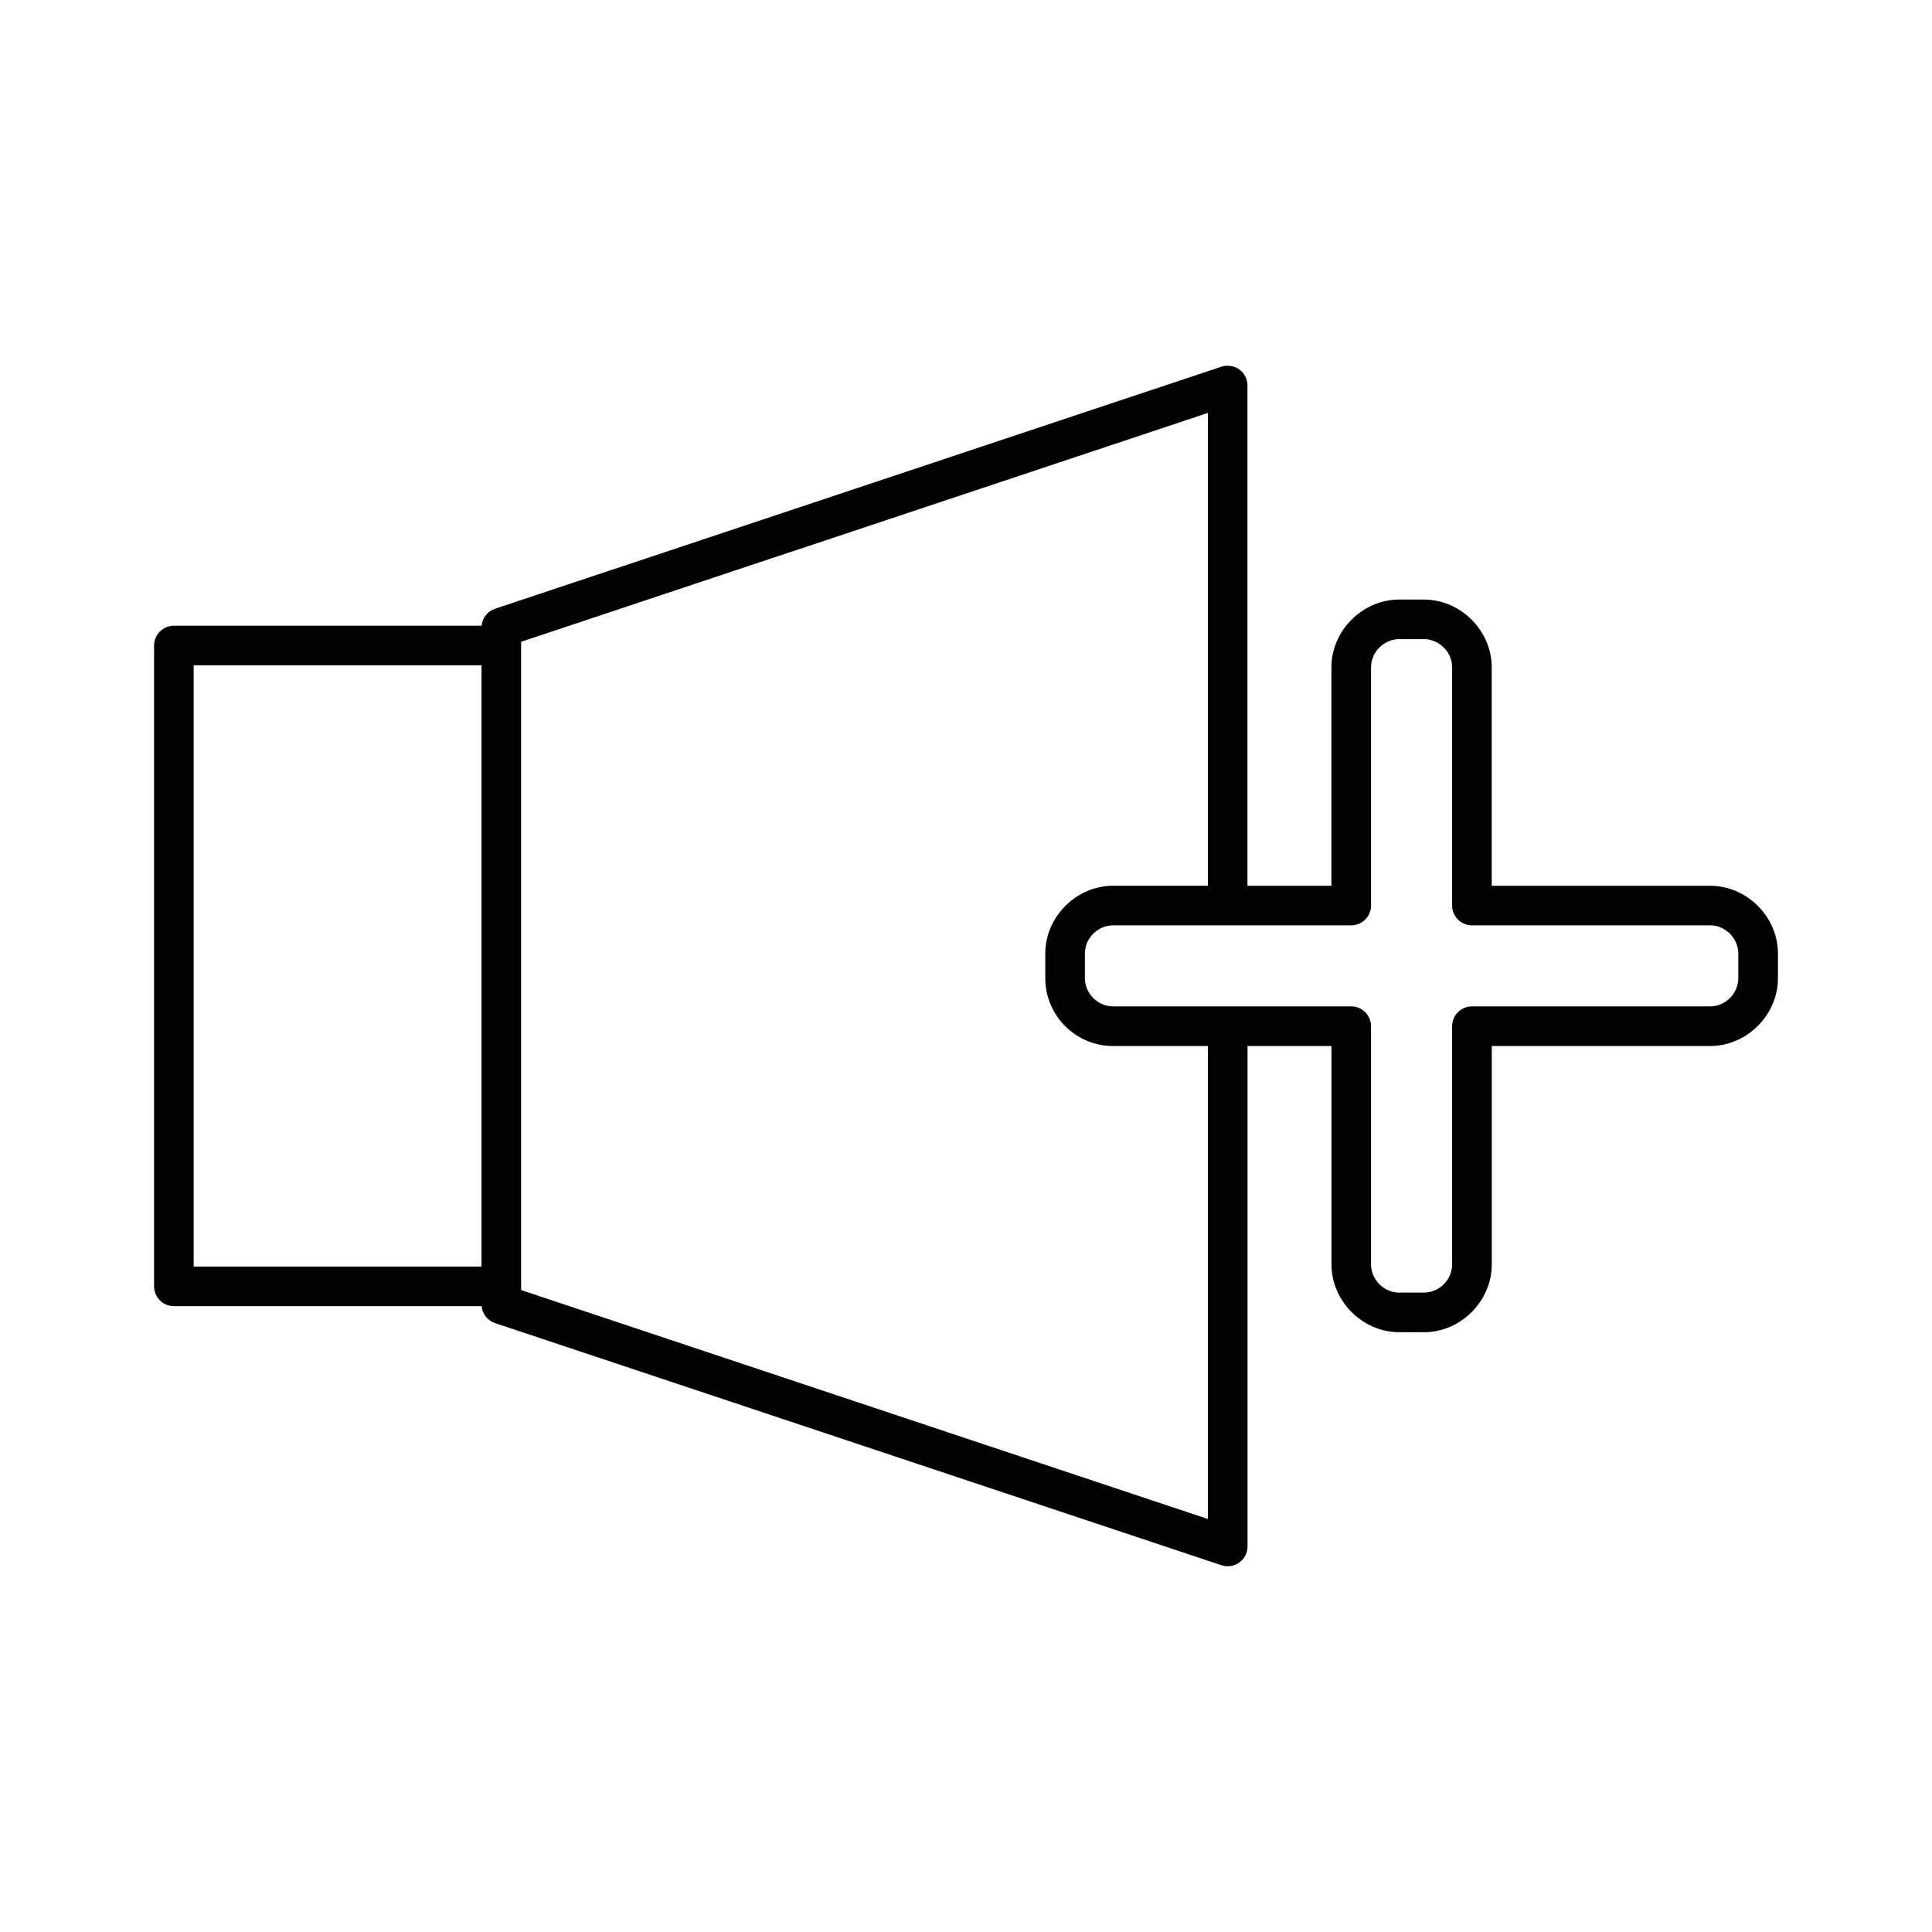 <?xml version="1.0" encoding="UTF-8"?>
<!-- Uploaded to: ICON Repo, www.iconrepo.com, Generator: ICON Repo Mixer Tools -->
<svg fill="#000000" width="800px" height="800px" version="1.1" viewBox="144 144 512 512" xmlns="http://www.w3.org/2000/svg">
 <path d="m597.2 378.74h-57.875v-57.887c0-9.734-8.23-17.965-17.969-17.965h-6.551c-9.734 0-17.965 8.223-17.965 17.965v57.887h-22.246v-132.58c0-1.695-0.82-3.289-2.172-4.258-1.379-0.996-3.273-1.238-4.734-0.723l-192.49 64.145c-1.996 0.66-3.379 2.434-3.57 4.496h-81.551c-2.891 0-5.246 2.356-5.246 5.246v169.83c0 2.898 2.356 5.246 5.246 5.246h81.559c0.188 2.051 1.57 3.82 3.562 4.496l192.54 64.18c0.531 0.168 1.07 0.25 1.621 0.25 1.117 0 2.184-0.34 3.066-0.988 1.371-0.988 2.184-2.578 2.184-4.266v-132.61h22.246v57.879c0 9.734 8.223 17.969 17.965 17.969h6.551c9.734 0 17.969-8.23 17.969-17.969l-0.004-57.879h57.875c9.734 0 17.965-8.23 17.965-17.969v-6.539c-0.004-9.738-8.227-17.961-17.969-17.961zm-325.59 100.91h-76.285v-159.34h76.285zm192.49 66.902-182-60.676v-171.8l182-60.645v125.3h-25.121c-9.734 0-17.969 8.223-17.969 17.965v6.539c0 9.91 8.062 17.969 17.969 17.969h25.121zm140.57-143.32c0 4.047-3.418 7.473-7.469 7.473h-63.125c-2.898 0-5.246 2.352-5.246 5.246v63.129c0 4.047-3.422 7.473-7.473 7.473h-6.551c-4.047 0-7.469-3.422-7.469-7.473v-63.129c0-2.898-2.352-5.246-5.246-5.246h-63.113c-4.047 0-7.473-3.422-7.473-7.473v-6.539c0-4.047 3.422-7.469 7.473-7.469h63.113c2.898 0 5.246-2.356 5.246-5.246v-63.133c0-4.047 3.418-7.469 7.469-7.469h6.551c4.047 0 7.473 3.418 7.473 7.469v63.133c0 2.891 2.352 5.246 5.246 5.246h63.125c4.047 0 7.469 3.418 7.469 7.469z"/>
</svg>